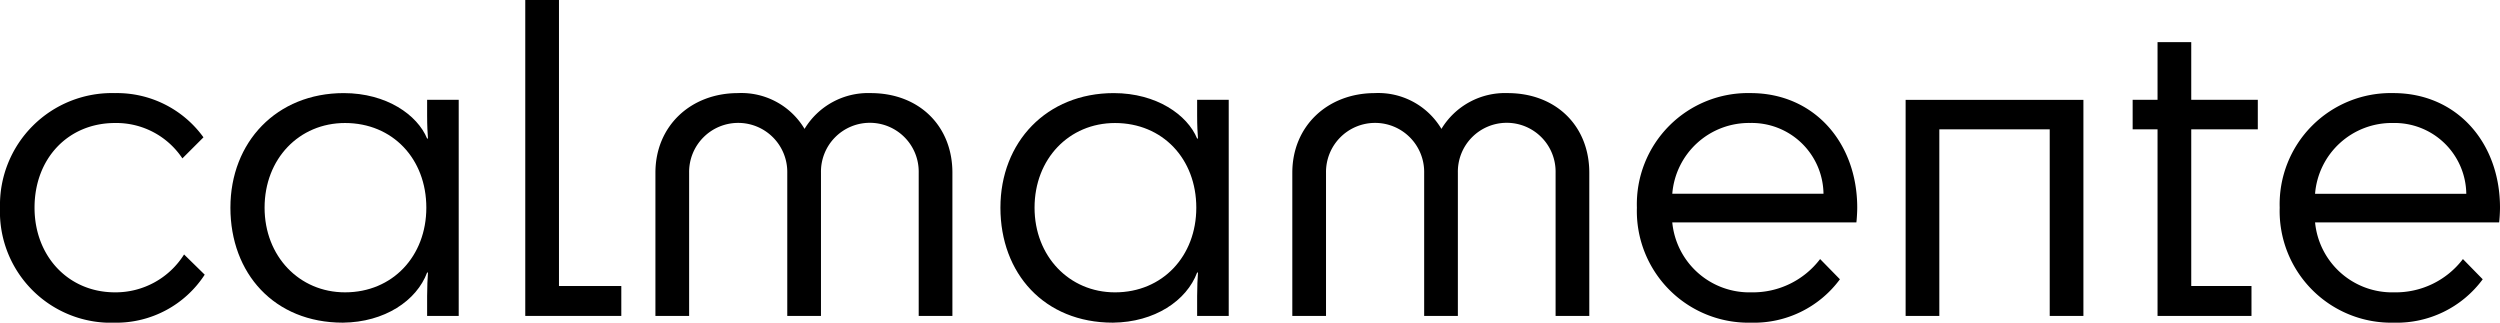 <svg xmlns="http://www.w3.org/2000/svg" xmlns:xlink="http://www.w3.org/1999/xlink" id="Grupo_30" data-name="Grupo 30" width="231" height="29.814" viewBox="0 0 231 29.814"><defs><clipPath id="clip-path"><rect id="Rect&#xE1;ngulo_26" data-name="Rect&#xE1;ngulo 26" width="231" height="29.814" fill="none"></rect></clipPath></defs><g id="Grupo_29" data-name="Grupo 29" clip-path="url(#clip-path)"><path id="Trazado_783" data-name="Trazado 783" d="M16.853,50.232a7.332,7.332,0,0,0-6.228-3.269c-4.32,0-7.434,3.269-7.434,7.823,0,4.476,3.114,7.823,7.434,7.823a7.467,7.467,0,0,0,6.383-3.5l1.907,1.868a9.751,9.751,0,0,1-8.29,4.437A10.263,10.263,0,0,1,0,54.786,10.344,10.344,0,0,1,10.626,44.2,9.856,9.856,0,0,1,18.8,48.286Z" transform="translate(0 -35.597)"></path><path id="Trazado_784" data-name="Trazado 784" d="M119.867,44.2c3.97,0,6.811,2.024,7.706,4.2h.078c-.039-.584-.078-1.129-.078-2.141v-1.44h2.919V64.788h-2.919V62.959c0-.9.039-1.557.078-2.18h-.078c-.973,2.608-3.931,4.593-7.784,4.632-6.344,0-10.392-4.554-10.392-10.626S113.678,44.2,119.867,44.2M127.5,54.786c0-4.515-3.114-7.823-7.512-7.823-4.243,0-7.434,3.308-7.434,7.823,0,4.476,3.192,7.823,7.434,7.823,4.4,0,7.512-3.347,7.512-7.823" transform="translate(-88.107 -35.597)"></path><path id="Trazado_785" data-name="Trazado 785" d="M249.395,0h3.114V26.428h5.76v2.763h-8.874Z" transform="translate(-200.86 0)"></path><path id="Trazado_786" data-name="Trazado 786" d="M338.634,64.789H335.52V51.556a4.516,4.516,0,1,0-9.03,0V64.789h-3.114V51.556a4.535,4.535,0,1,0-9.069,0V64.789h-3.114V51.556c0-4.32,3.269-7.356,7.629-7.356a6.789,6.789,0,0,1,6.15,3.308,6.858,6.858,0,0,1,6.111-3.308c4.476,0,7.551,3.036,7.551,7.356Z" transform="translate(-250.632 -35.598)"></path><path id="Trazado_787" data-name="Trazado 787" d="M485.462,44.2c3.97,0,6.811,2.024,7.706,4.2h.078c-.039-.584-.078-1.129-.078-2.141v-1.44h2.919V64.788h-2.919V62.959c0-.9.039-1.557.078-2.18h-.078c-.973,2.608-3.931,4.593-7.784,4.632-6.344,0-10.392-4.554-10.392-10.626S479.273,44.2,485.462,44.2m7.629,10.587c0-4.515-3.114-7.823-7.512-7.823-4.243,0-7.434,3.308-7.434,7.823,0,4.476,3.192,7.823,7.434,7.823,4.4,0,7.512-3.347,7.512-7.823" transform="translate(-382.553 -35.597)"></path><path id="Trazado_788" data-name="Trazado 788" d="M641.029,64.789h-3.114V51.556a4.516,4.516,0,1,0-9.03,0V64.789h-3.114V51.556a4.535,4.535,0,1,0-9.069,0V64.789h-3.114V51.556c0-4.32,3.269-7.356,7.629-7.356a6.789,6.789,0,0,1,6.15,3.308,6.858,6.858,0,0,1,6.111-3.308c4.476,0,7.551,3.036,7.551,7.356Z" transform="translate(-494.178 -35.598)"></path><path id="Trazado_789" data-name="Trazado 789" d="M787.736,65.412a10.312,10.312,0,0,1-10.548-10.626A10.27,10.27,0,0,1,787.7,44.2c5.838,0,9.847,4.554,9.847,10.587,0,.389-.039,1.051-.078,1.362H780.457a7.154,7.154,0,0,0,7.317,6.461,7.8,7.8,0,0,0,6.344-3.075l1.829,1.868a9.863,9.863,0,0,1-8.213,4.009M780.457,53.5H794.43a6.629,6.629,0,0,0-6.772-6.539,7.107,7.107,0,0,0-7.2,6.539" transform="translate(-625.939 -35.598)"></path><path id="Trazado_790" data-name="Trazado 790" d="M921.213,47.4V67.366H918.1V50.124H907.9V67.366h-3.114V47.4Z" transform="translate(-728.706 -38.175)"></path><path id="Trazado_791" data-name="Trazado 791" d="M1014.881,28.057h-2.3V25.332h2.3V20h3.114v5.332h6.15v2.725h-6.15V42.536h5.566V45.3h-8.68Z" transform="translate(-815.524 -16.108)"></path><path id="Trazado_792" data-name="Trazado 792" d="M1092.933,65.412a10.312,10.312,0,0,1-10.548-10.626A10.27,10.27,0,0,1,1092.894,44.2c5.838,0,9.847,4.554,9.847,10.587,0,.389-.039,1.051-.078,1.362h-17.009a7.154,7.154,0,0,0,7.317,6.461,7.8,7.8,0,0,0,6.344-3.075l1.829,1.868a9.863,9.863,0,0,1-8.213,4.009m-7.278-11.91h13.973a6.629,6.629,0,0,0-6.773-6.539,7.107,7.107,0,0,0-7.2,6.539" transform="translate(-871.741 -35.598)"></path></g></svg>